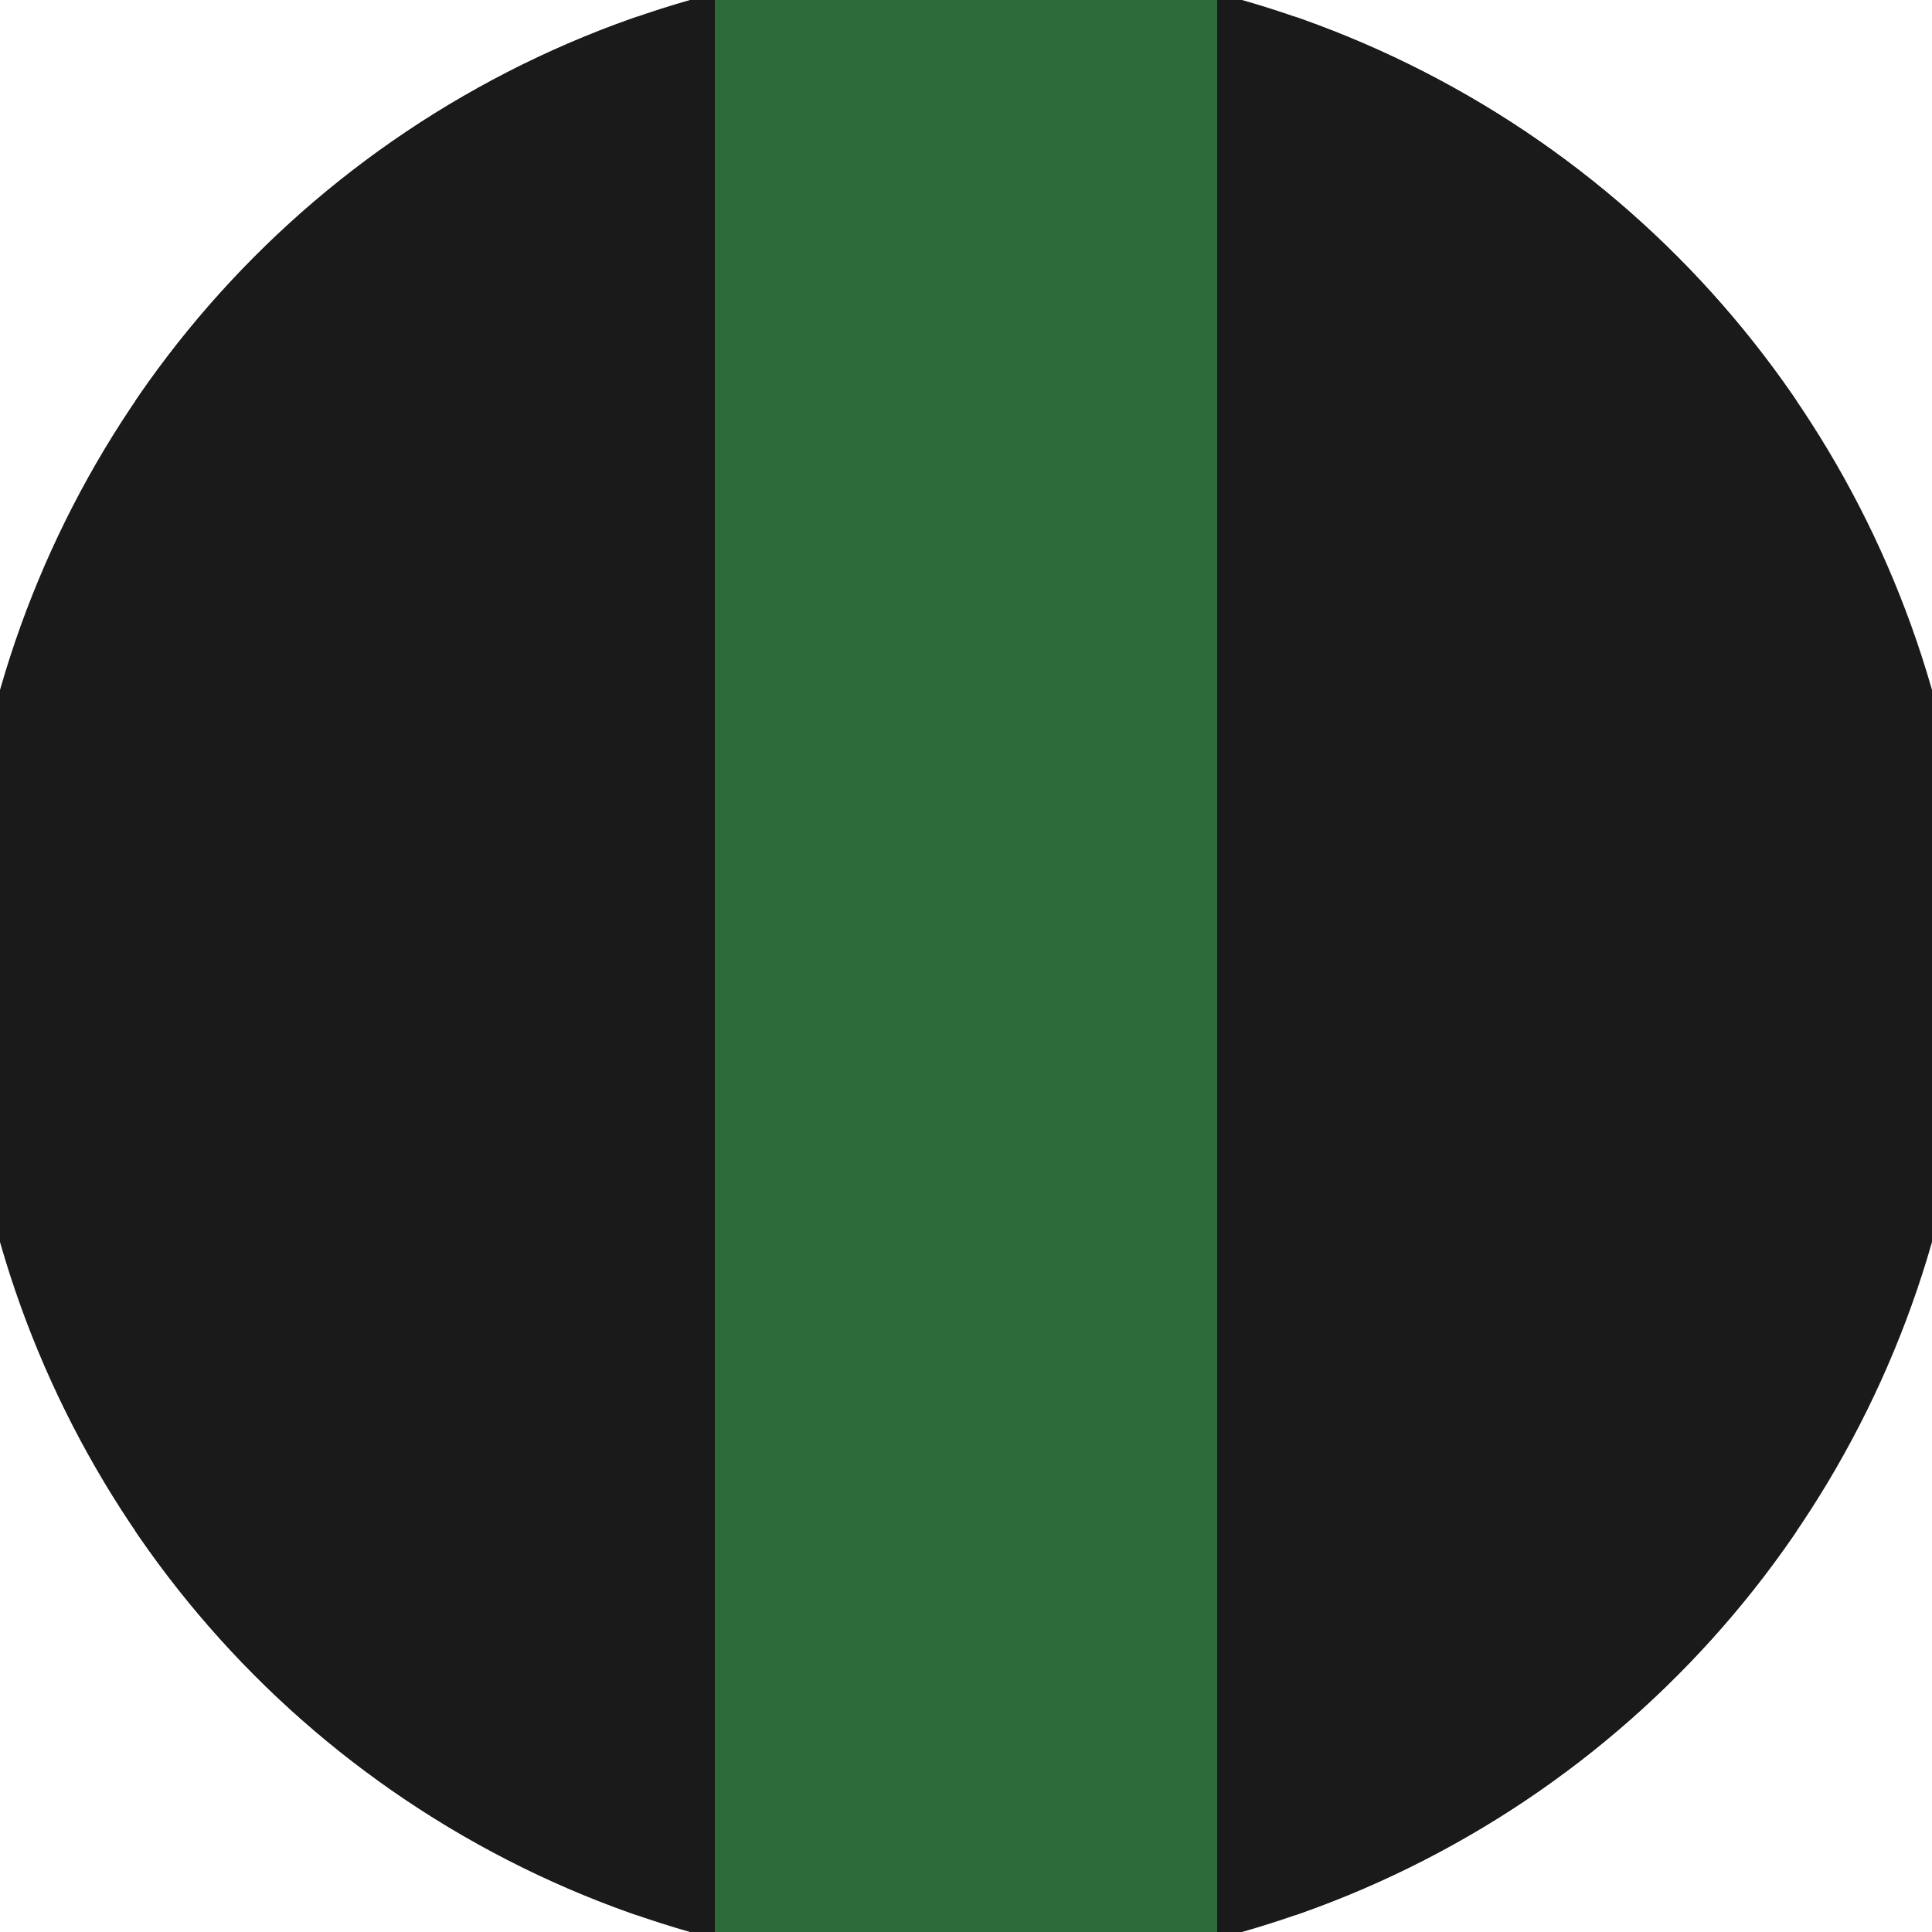 <svg xmlns="http://www.w3.org/2000/svg" width="128" height="128" viewBox="0 0 100 100" shape-rendering="geometricPrecision">
                            <defs>
                                <clipPath id="clip">
                                    <circle cx="50" cy="50" r="52" />
                                    <!--<rect x="0" y="0" width="100" height="100"/>-->
                                </clipPath>
                            </defs>
                            <g transform="rotate(0 50 50)">
                            <rect x="0" y="0" width="100" height="100" fill="#1a1a1a" clip-path="url(#clip)"/><path d="M 37 0 H 63 V 100 H 37" fill="#2e6b3b" clip-path="url(#clip)"/><path d="M 7 0 H 33 V 100 H 7 Z
                          M 67 0 H 93 V 100 H 67 Z" fill="#1a1a1a" clip-path="url(#clip)"/></g></svg>